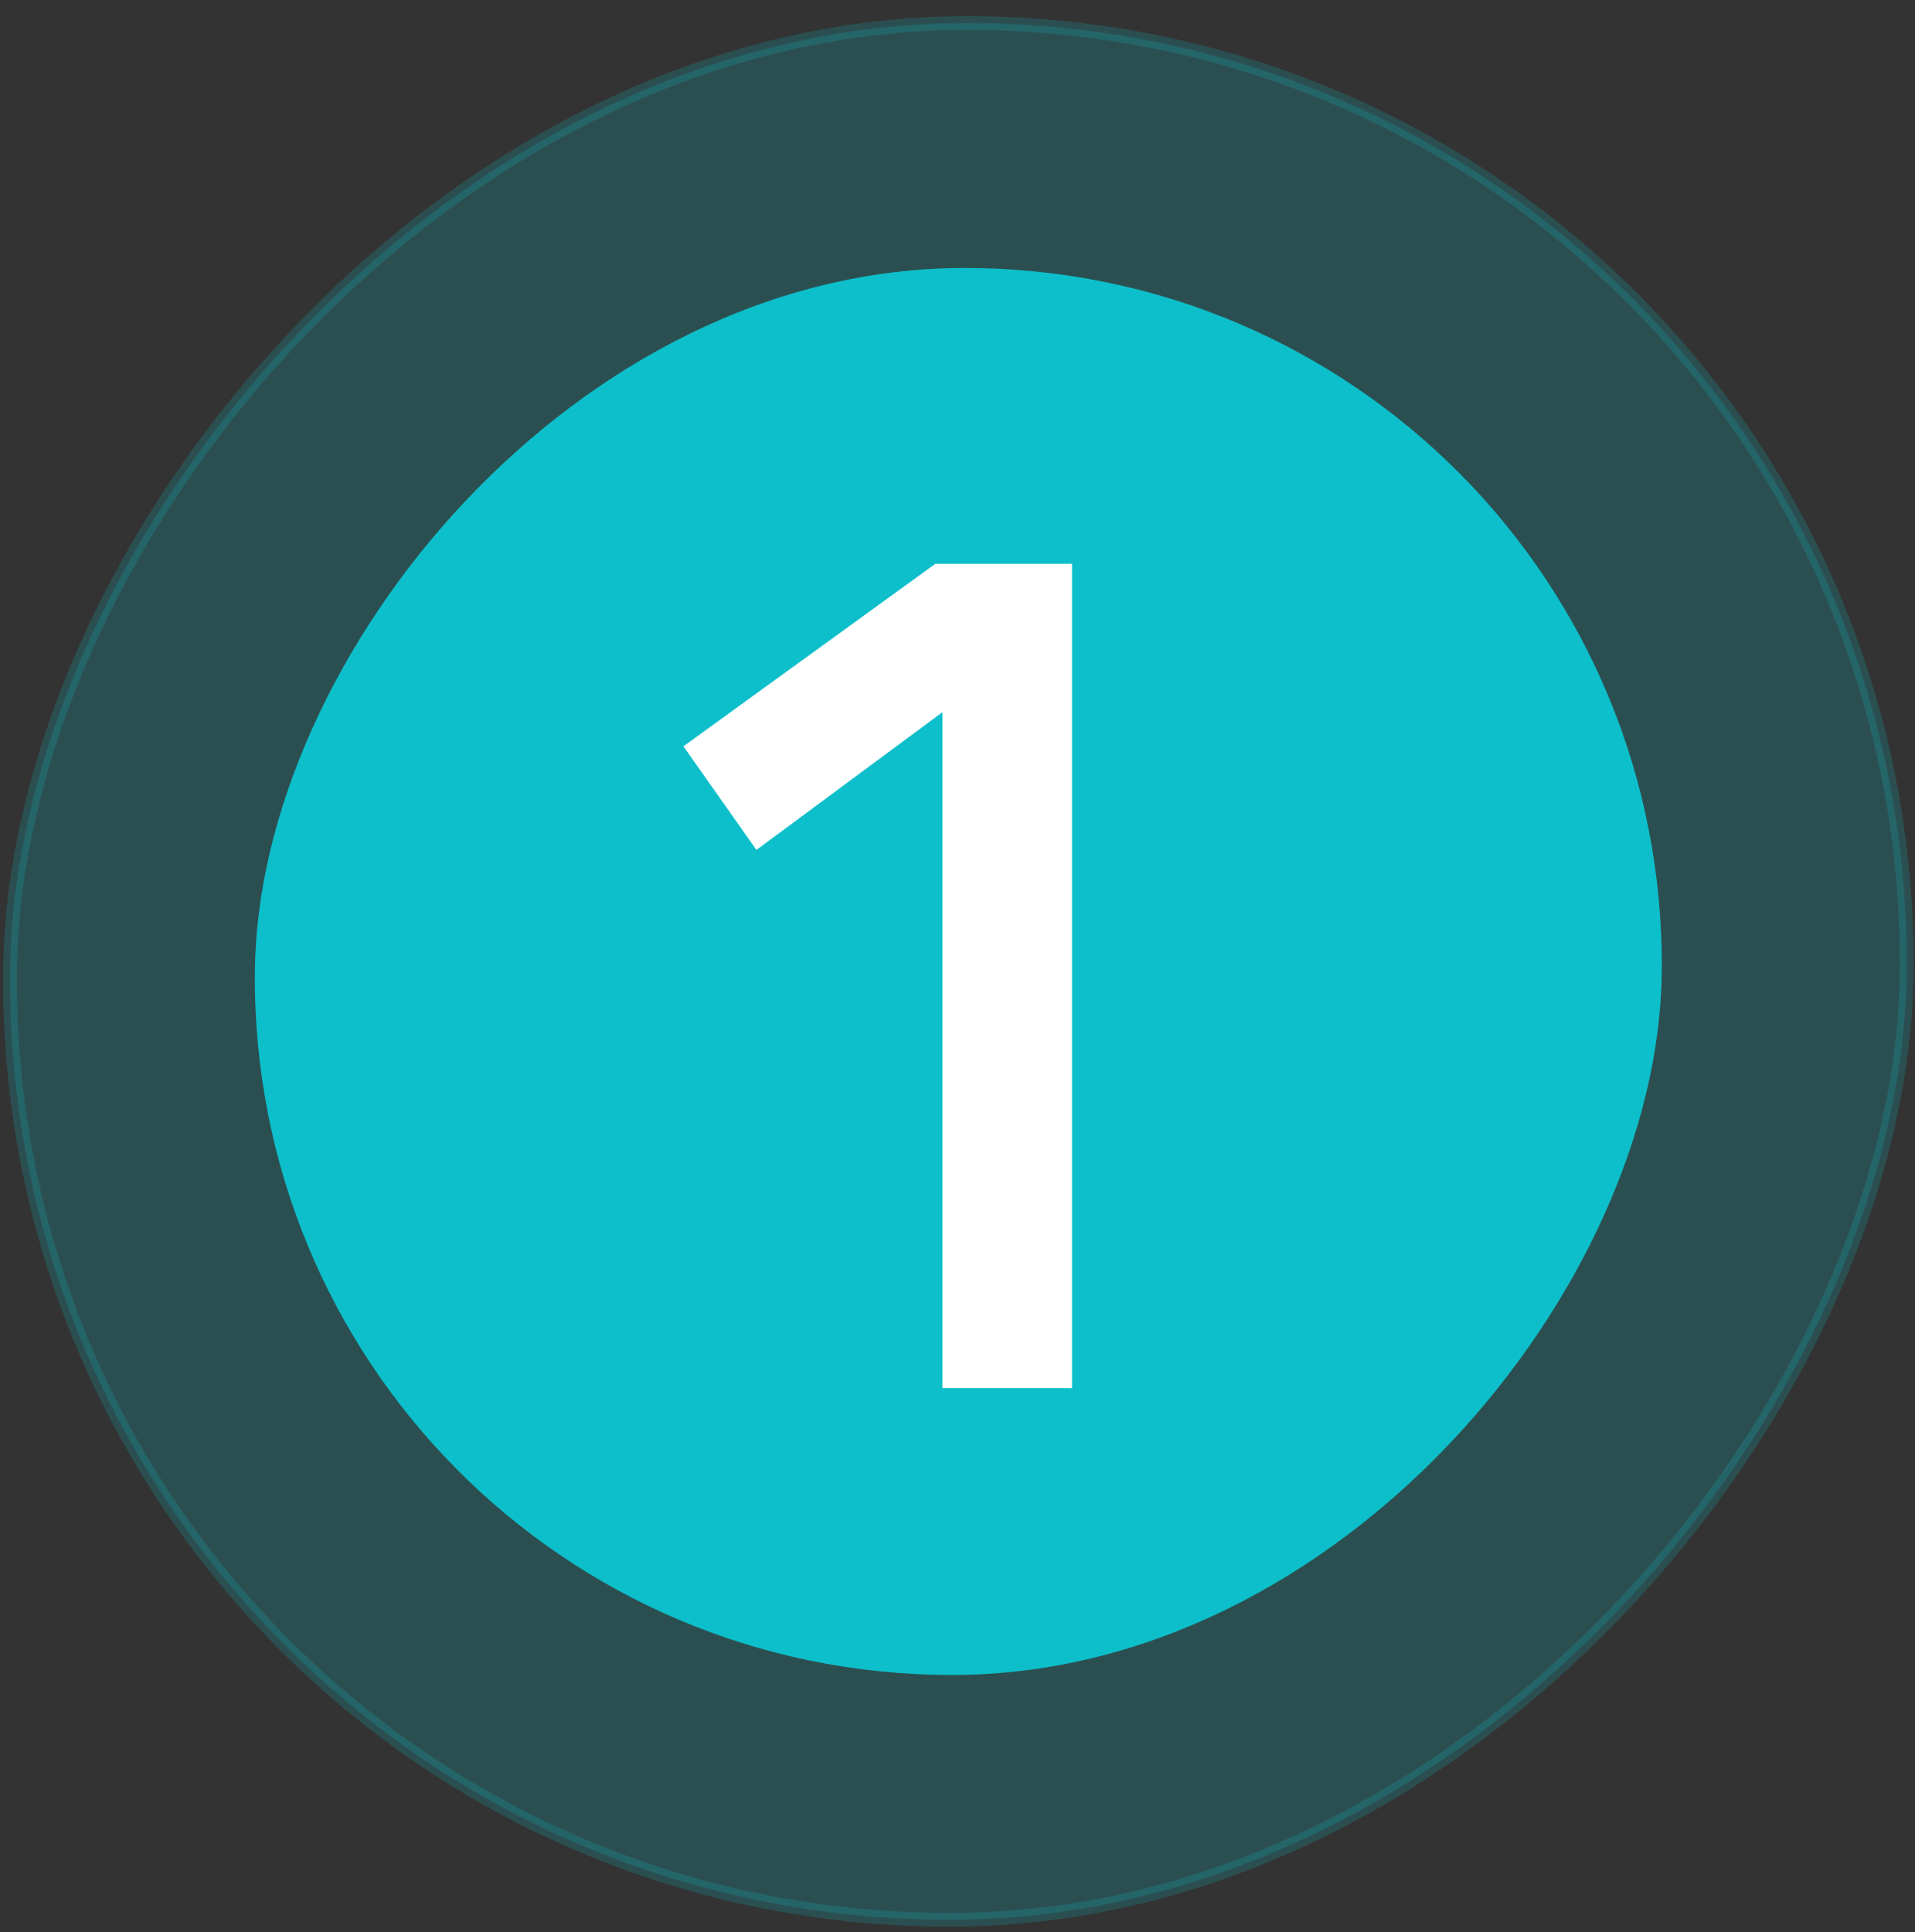 <?xml version="1.0" encoding="UTF-8"?> <svg xmlns="http://www.w3.org/2000/svg" width="113" height="114" viewBox="0 0 113 114" fill="none"><rect x="0" y="0" width="113" height="114" fill="#333333" stroke="none"/><rect opacity="0.2" x="-0.411" y="0.407" width="111.915" height="111.915" rx="55.957" transform="matrix(1 0 0.009 -1 0.496 113.682)" fill="#0DBFCA" stroke="#0DBFCA" stroke-width="0.814"></rect><rect x="-0.411" y="0.407" width="82.204" height="82.204" rx="41.102" transform="matrix(1 0 0.009 -1 15.484 98.829)" fill="#0DBFCA" stroke="#0DBFCA" stroke-width="0.814"></rect><path d="M63.257 33.264V81.904H55.614V42.019L44.635 50.149L40.327 44.035L55.197 33.264H63.257Z" fill="white"></path></svg> 